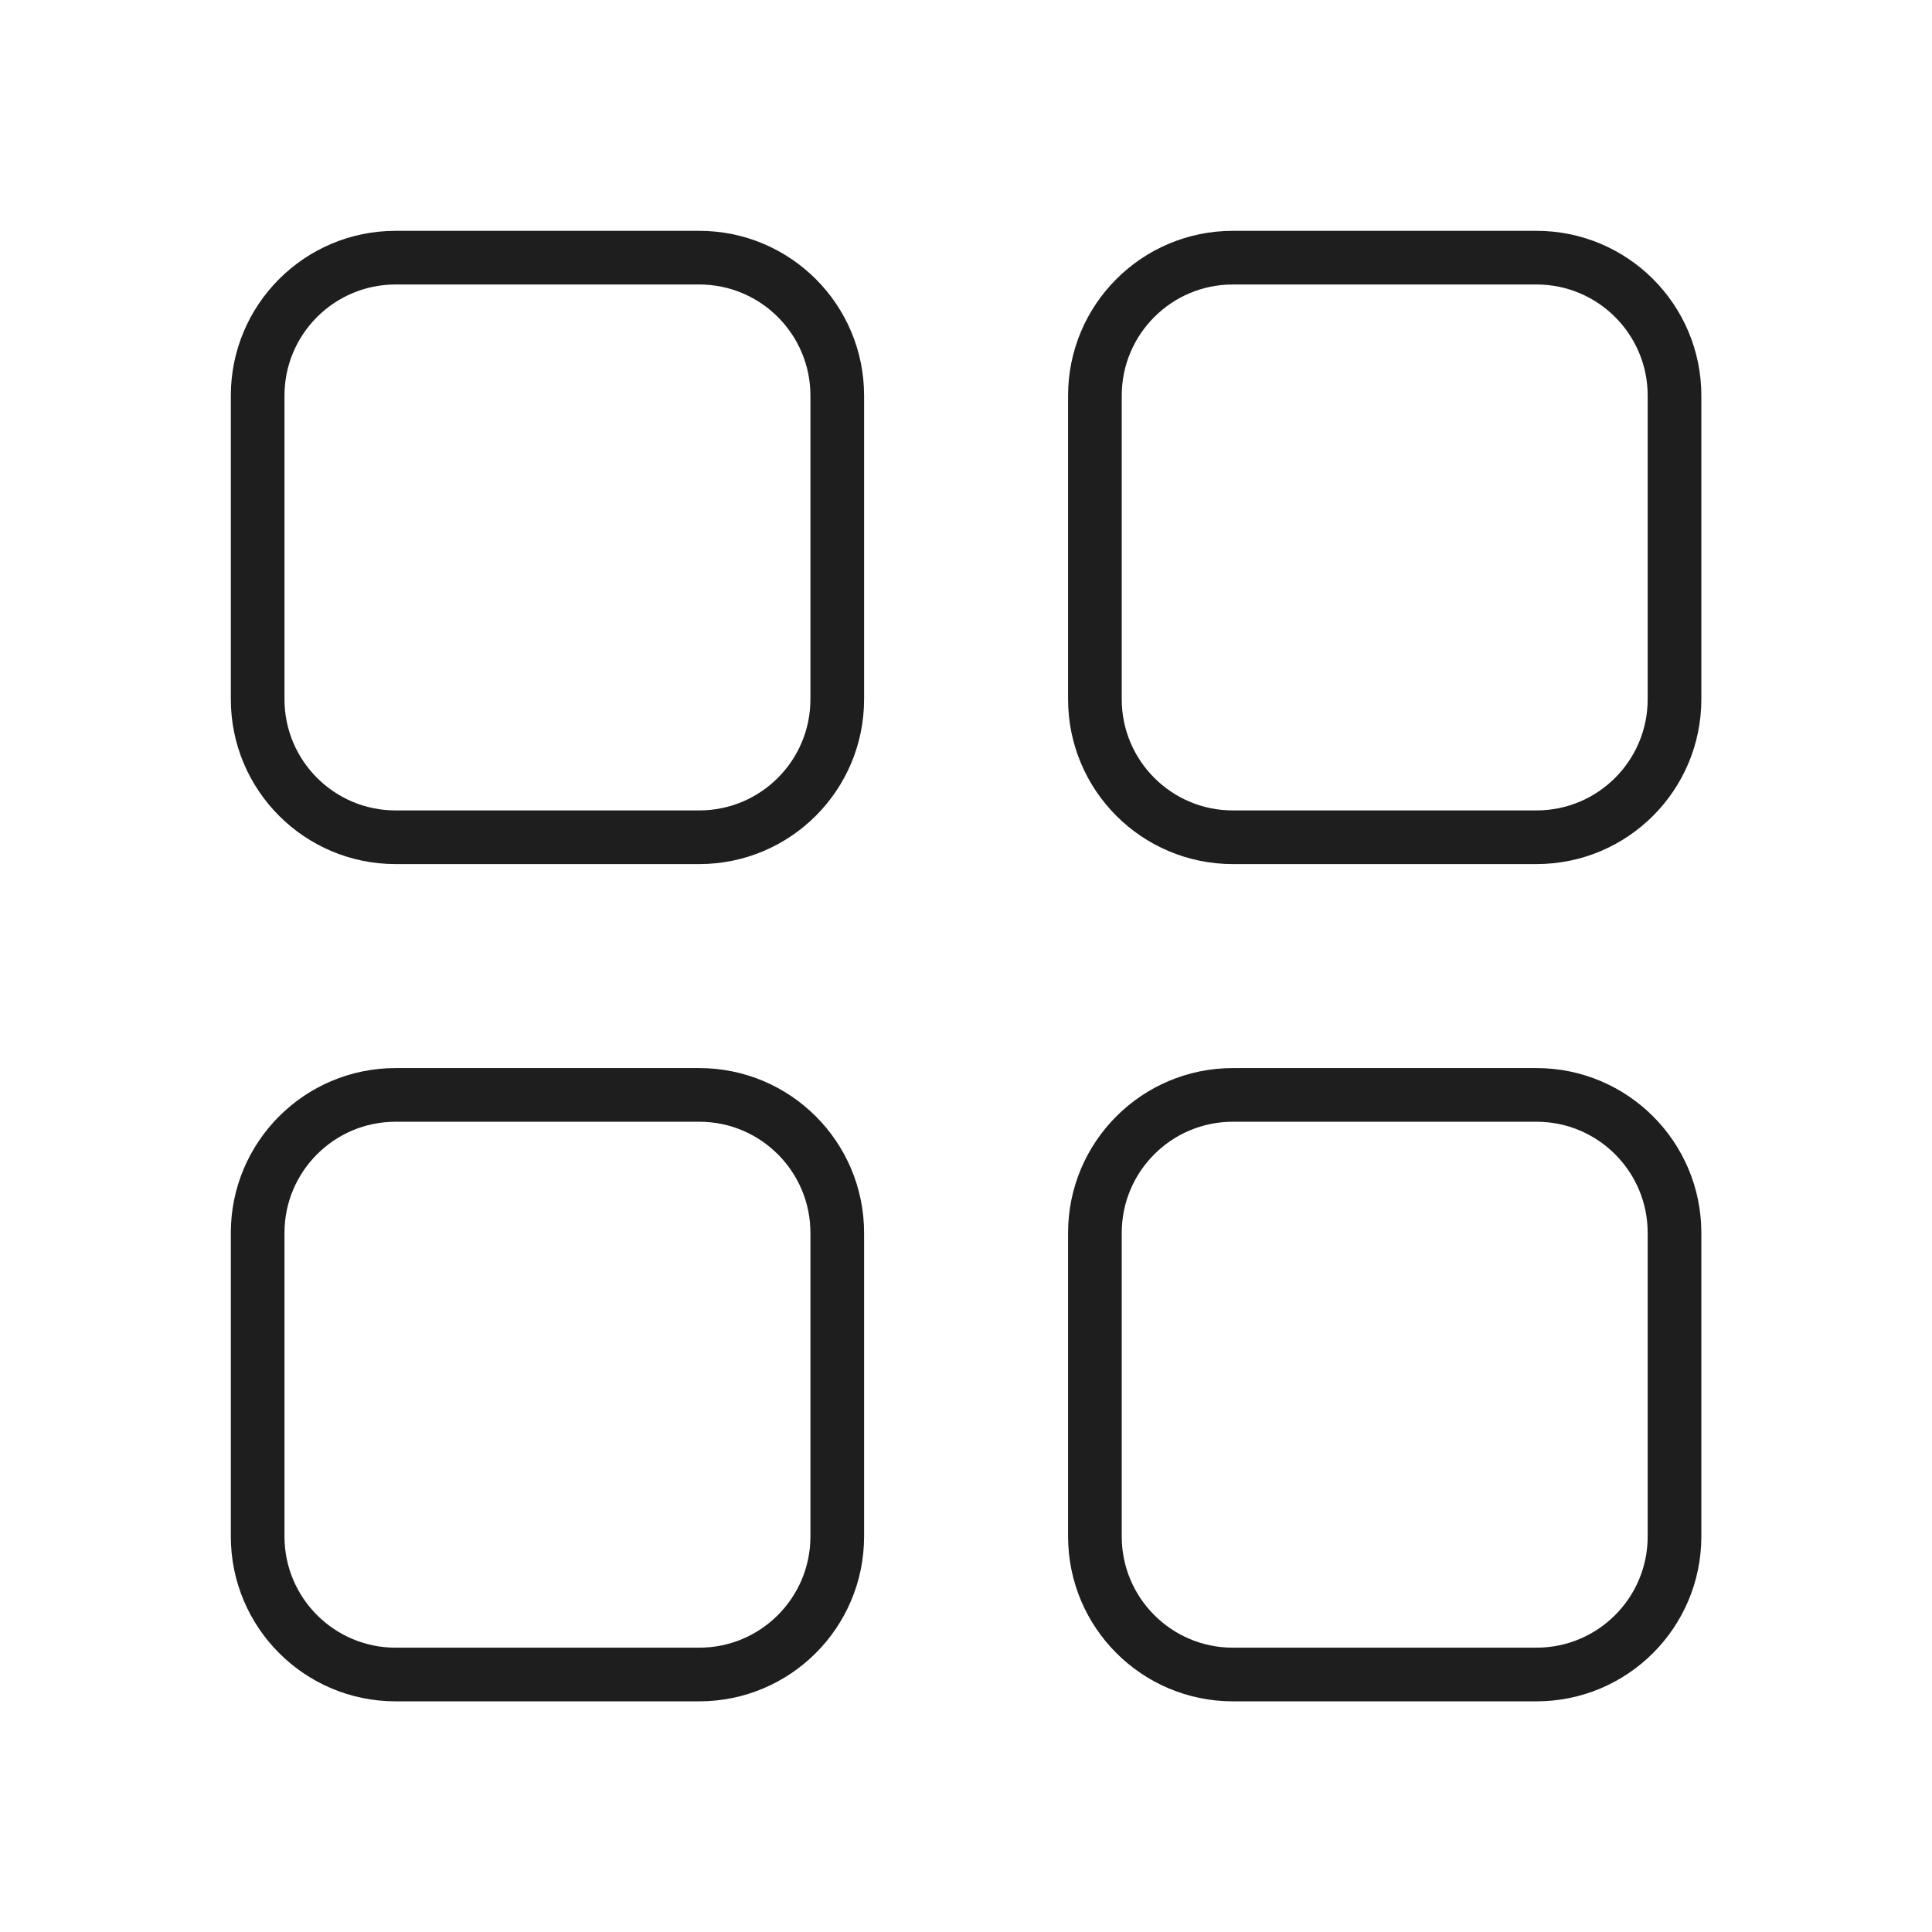 <svg width="36" height="36" viewBox="0 0 36 36" fill="none" xmlns="http://www.w3.org/2000/svg">
<path d="M13.029 4.801H7.372C5.952 4.801 4.801 5.952 4.801 7.372V13.029C4.801 14.45 5.952 15.601 7.372 15.601H13.029C14.45 15.601 15.601 14.45 15.601 13.029V7.372C15.601 5.952 14.45 4.801 13.029 4.801Z" stroke="#1E1E1F" stroke-linecap="round"/>
<path d="M28.63 4.801H22.973C21.553 4.801 20.402 5.952 20.402 7.372V13.029C20.402 14.45 21.553 15.601 22.973 15.601H28.63C30.051 15.601 31.202 14.45 31.202 13.029V7.372C31.202 5.952 30.051 4.801 28.63 4.801Z" stroke="#1E1E1F" stroke-linecap="round"/>
<path d="M28.63 20.402H22.973C21.553 20.402 20.402 21.553 20.402 22.973V28.63C20.402 30.05 21.553 31.202 22.973 31.202H28.63C30.051 31.202 31.202 30.05 31.202 28.63V22.973C31.202 21.553 30.051 20.402 28.63 20.402Z" stroke="#1E1E1F" stroke-linecap="round"/>
<path d="M13.029 20.402H7.372C5.952 20.402 4.801 21.553 4.801 22.973V28.63C4.801 30.05 5.952 31.202 7.372 31.202H13.029C14.45 31.202 15.601 30.05 15.601 28.63V22.973C15.601 21.553 14.45 20.402 13.029 20.402Z" stroke="#1E1E1F" stroke-linecap="round"/>
</svg>
